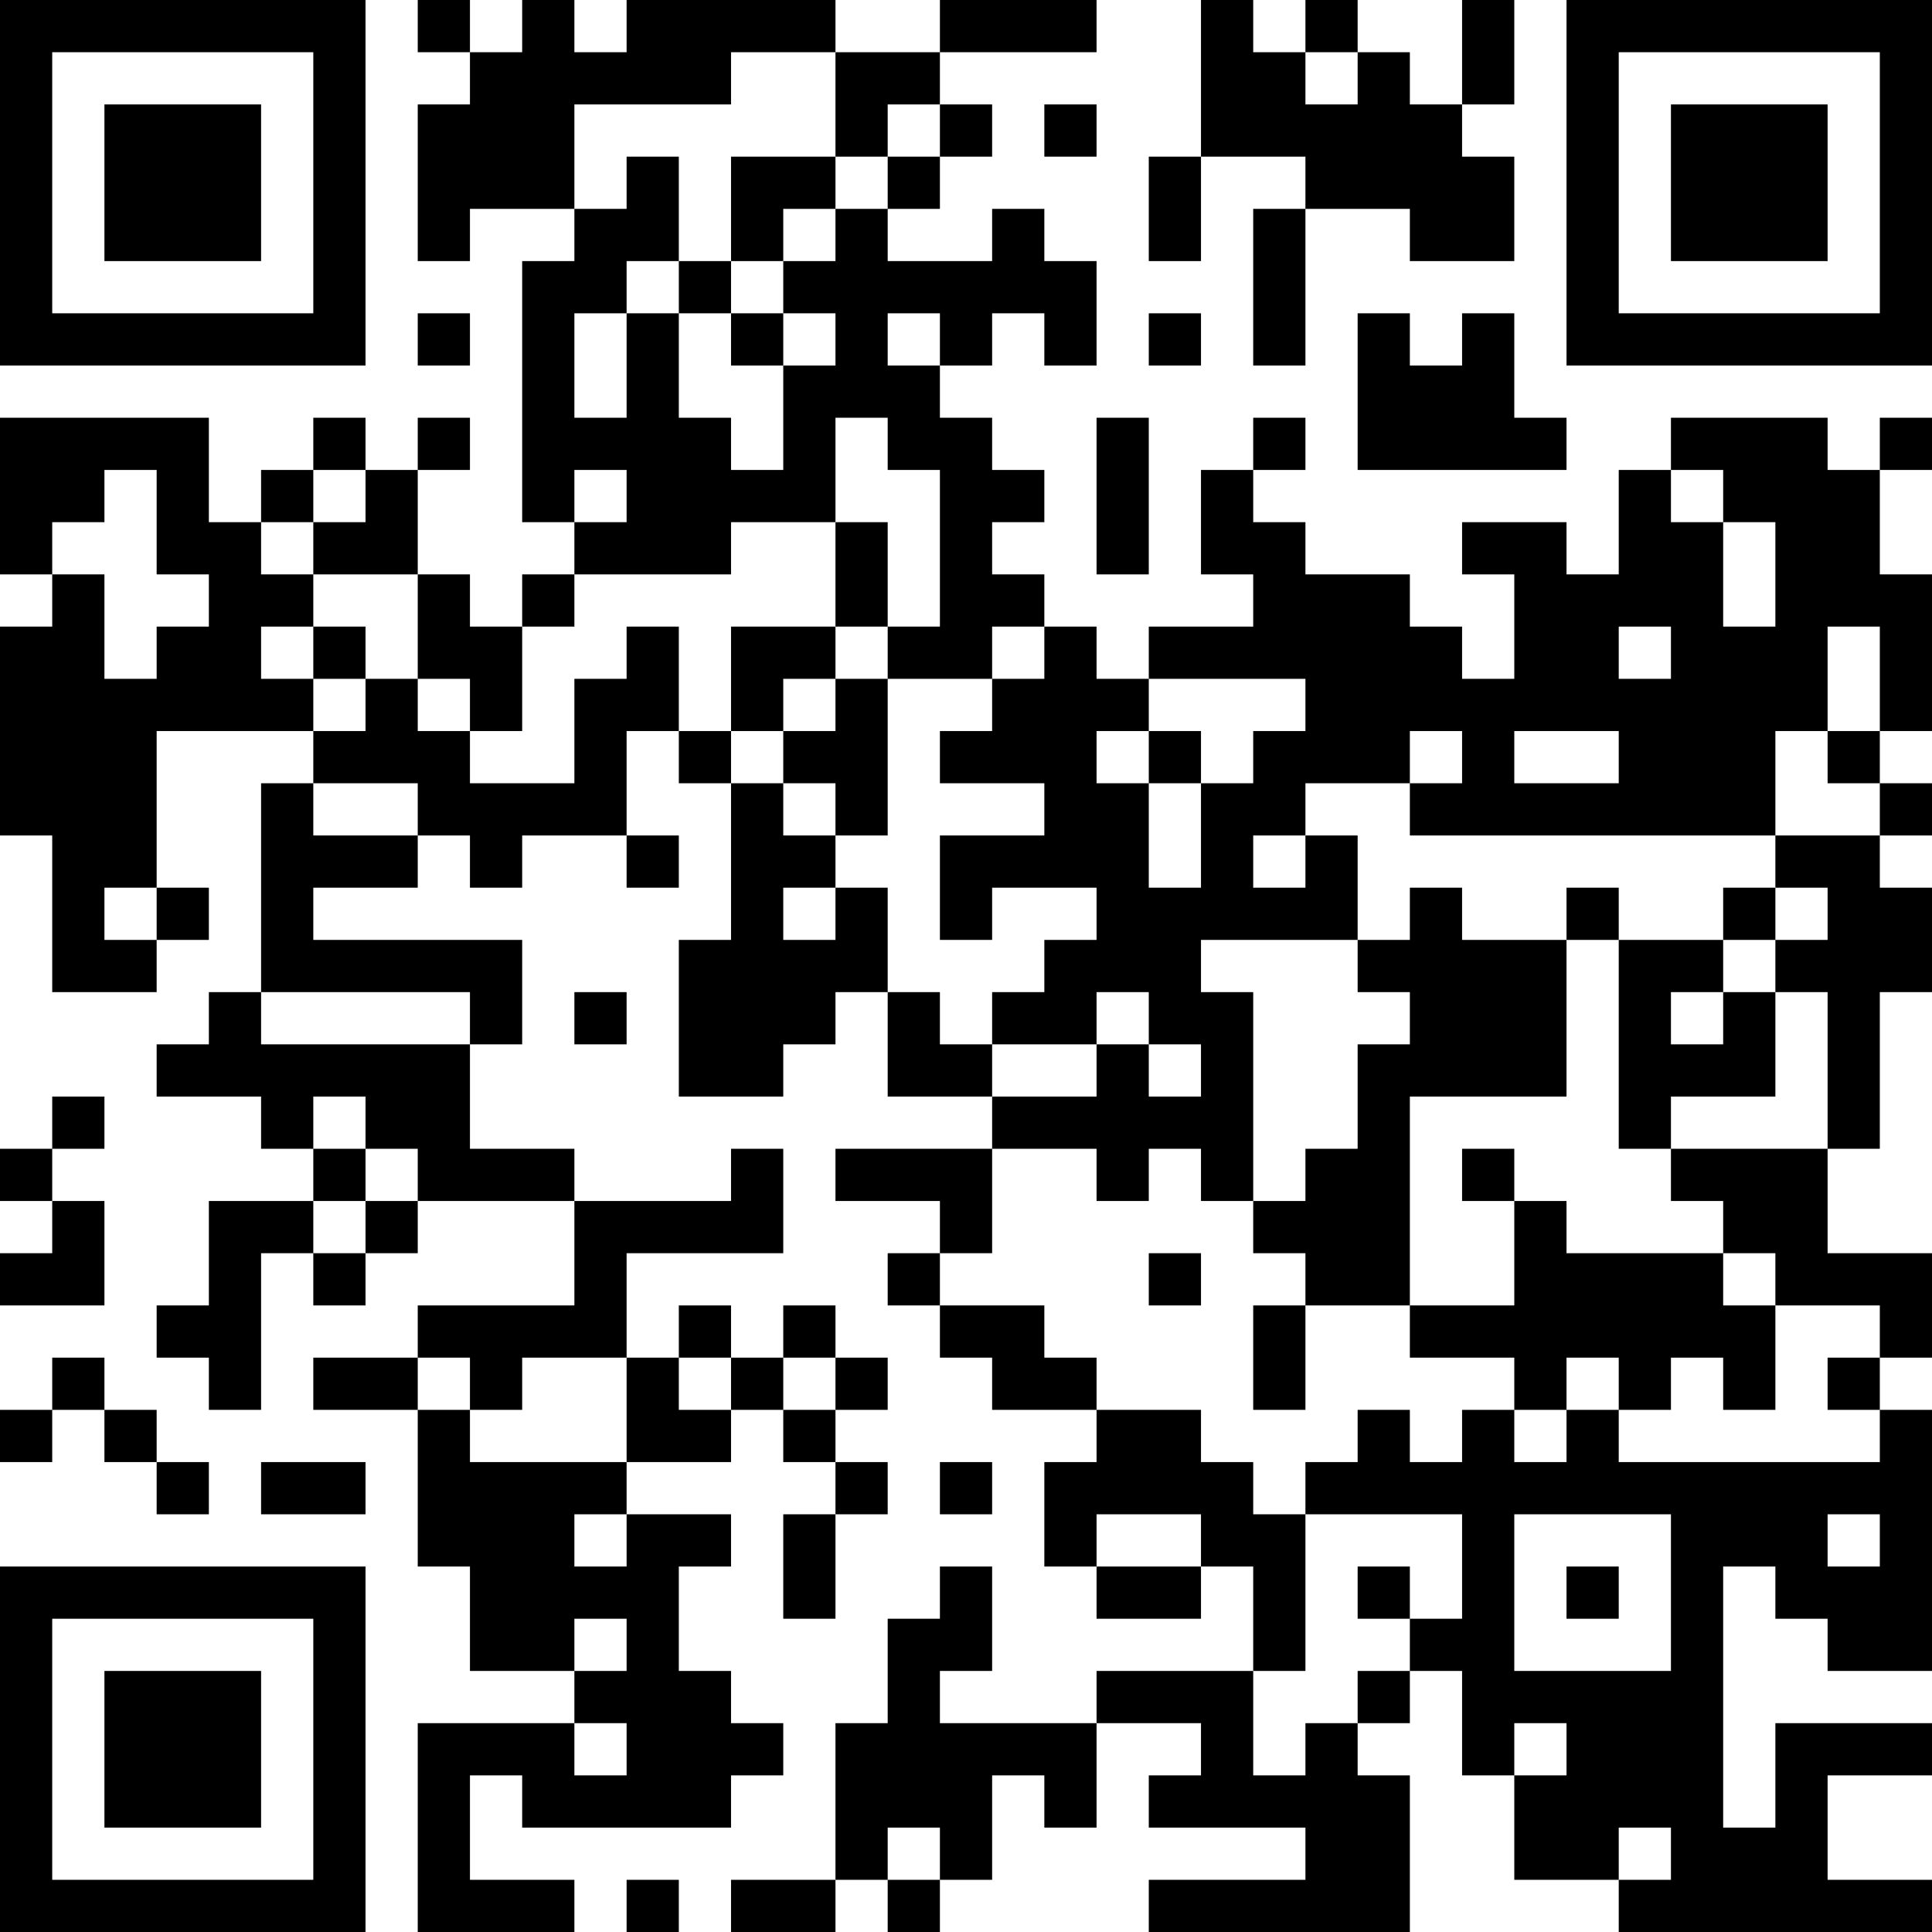 <?xml version="1.0" encoding="UTF-8"?>
<svg xmlns="http://www.w3.org/2000/svg" version="1.1" width="400" height="400" viewBox="0 0 400 400"><rect x="0" y="0" width="400" height="400" fill="#ffffff"/><g transform="scale(10.811)"><g transform="translate(0,0)"><path fill-rule="evenodd" d="M8 0L8 1L9 1L9 2L8 2L8 5L9 5L9 4L11 4L11 5L10 5L10 10L11 10L11 11L10 11L10 12L9 12L9 11L8 11L8 9L9 9L9 8L8 8L8 9L7 9L7 8L6 8L6 9L5 9L5 10L4 10L4 8L0 8L0 11L1 11L1 12L0 12L0 16L1 16L1 19L3 19L3 18L4 18L4 17L3 17L3 14L6 14L6 15L5 15L5 19L4 19L4 20L3 20L3 21L5 21L5 22L6 22L6 23L4 23L4 25L3 25L3 26L4 26L4 27L5 27L5 24L6 24L6 25L7 25L7 24L8 24L8 23L11 23L11 25L8 25L8 26L6 26L6 27L8 27L8 30L9 30L9 32L11 32L11 33L8 33L8 37L11 37L11 36L9 36L9 34L10 34L10 35L14 35L14 34L15 34L15 33L14 33L14 32L13 32L13 30L14 30L14 29L12 29L12 28L14 28L14 27L15 27L15 28L16 28L16 29L15 29L15 31L16 31L16 29L17 29L17 28L16 28L16 27L17 27L17 26L16 26L16 25L15 25L15 26L14 26L14 25L13 25L13 26L12 26L12 24L15 24L15 22L14 22L14 23L11 23L11 22L9 22L9 20L10 20L10 18L6 18L6 17L8 17L8 16L9 16L9 17L10 17L10 16L12 16L12 17L13 17L13 16L12 16L12 14L13 14L13 15L14 15L14 18L13 18L13 21L15 21L15 20L16 20L16 19L17 19L17 21L19 21L19 22L16 22L16 23L18 23L18 24L17 24L17 25L18 25L18 26L19 26L19 27L21 27L21 28L20 28L20 30L21 30L21 31L23 31L23 30L24 30L24 32L21 32L21 33L18 33L18 32L19 32L19 30L18 30L18 31L17 31L17 33L16 33L16 36L14 36L14 37L16 37L16 36L17 36L17 37L18 37L18 36L19 36L19 34L20 34L20 35L21 35L21 33L23 33L23 34L22 34L22 35L25 35L25 36L22 36L22 37L27 37L27 34L26 34L26 33L27 33L27 32L28 32L28 34L29 34L29 36L31 36L31 37L37 37L37 36L35 36L35 34L37 34L37 33L34 33L34 35L33 35L33 30L34 30L34 31L35 31L35 32L37 32L37 27L36 27L36 26L37 26L37 24L35 24L35 22L36 22L36 19L37 19L37 17L36 17L36 16L37 16L37 15L36 15L36 14L37 14L37 11L36 11L36 9L37 9L37 8L36 8L36 9L35 9L35 8L32 8L32 9L31 9L31 11L30 11L30 10L28 10L28 11L29 11L29 13L28 13L28 12L27 12L27 11L25 11L25 10L24 10L24 9L25 9L25 8L24 8L24 9L23 9L23 11L24 11L24 12L22 12L22 13L21 13L21 12L20 12L20 11L19 11L19 10L20 10L20 9L19 9L19 8L18 8L18 7L19 7L19 6L20 6L20 7L21 7L21 5L20 5L20 4L19 4L19 5L17 5L17 4L18 4L18 3L19 3L19 2L18 2L18 1L21 1L21 0L18 0L18 1L16 1L16 0L12 0L12 1L11 1L11 0L10 0L10 1L9 1L9 0ZM23 0L23 3L22 3L22 5L23 5L23 3L25 3L25 4L24 4L24 7L25 7L25 4L27 4L27 5L29 5L29 3L28 3L28 2L29 2L29 0L28 0L28 2L27 2L27 1L26 1L26 0L25 0L25 1L24 1L24 0ZM14 1L14 2L11 2L11 4L12 4L12 3L13 3L13 5L12 5L12 6L11 6L11 8L12 8L12 6L13 6L13 8L14 8L14 9L15 9L15 7L16 7L16 6L15 6L15 5L16 5L16 4L17 4L17 3L18 3L18 2L17 2L17 3L16 3L16 1ZM25 1L25 2L26 2L26 1ZM20 2L20 3L21 3L21 2ZM14 3L14 5L13 5L13 6L14 6L14 7L15 7L15 6L14 6L14 5L15 5L15 4L16 4L16 3ZM8 6L8 7L9 7L9 6ZM17 6L17 7L18 7L18 6ZM22 6L22 7L23 7L23 6ZM26 6L26 9L30 9L30 8L29 8L29 6L28 6L28 7L27 7L27 6ZM16 8L16 10L14 10L14 11L11 11L11 12L10 12L10 14L9 14L9 13L8 13L8 11L6 11L6 10L7 10L7 9L6 9L6 10L5 10L5 11L6 11L6 12L5 12L5 13L6 13L6 14L7 14L7 13L8 13L8 14L9 14L9 15L11 15L11 13L12 13L12 12L13 12L13 14L14 14L14 15L15 15L15 16L16 16L16 17L15 17L15 18L16 18L16 17L17 17L17 19L18 19L18 20L19 20L19 21L21 21L21 20L22 20L22 21L23 21L23 20L22 20L22 19L21 19L21 20L19 20L19 19L20 19L20 18L21 18L21 17L19 17L19 18L18 18L18 16L20 16L20 15L18 15L18 14L19 14L19 13L20 13L20 12L19 12L19 13L17 13L17 12L18 12L18 9L17 9L17 8ZM21 8L21 11L22 11L22 8ZM2 9L2 10L1 10L1 11L2 11L2 13L3 13L3 12L4 12L4 11L3 11L3 9ZM11 9L11 10L12 10L12 9ZM32 9L32 10L33 10L33 12L34 12L34 10L33 10L33 9ZM16 10L16 12L14 12L14 14L15 14L15 15L16 15L16 16L17 16L17 13L16 13L16 12L17 12L17 10ZM6 12L6 13L7 13L7 12ZM31 12L31 13L32 13L32 12ZM35 12L35 14L34 14L34 16L27 16L27 15L28 15L28 14L27 14L27 15L25 15L25 16L24 16L24 17L25 17L25 16L26 16L26 18L23 18L23 19L24 19L24 23L23 23L23 22L22 22L22 23L21 23L21 22L19 22L19 24L18 24L18 25L20 25L20 26L21 26L21 27L23 27L23 28L24 28L24 29L25 29L25 32L24 32L24 34L25 34L25 33L26 33L26 32L27 32L27 31L28 31L28 29L25 29L25 28L26 28L26 27L27 27L27 28L28 28L28 27L29 27L29 28L30 28L30 27L31 27L31 28L36 28L36 27L35 27L35 26L36 26L36 25L34 25L34 24L33 24L33 23L32 23L32 22L35 22L35 19L34 19L34 18L35 18L35 17L34 17L34 16L36 16L36 15L35 15L35 14L36 14L36 12ZM15 13L15 14L16 14L16 13ZM22 13L22 14L21 14L21 15L22 15L22 17L23 17L23 15L24 15L24 14L25 14L25 13ZM22 14L22 15L23 15L23 14ZM29 14L29 15L31 15L31 14ZM6 15L6 16L8 16L8 15ZM2 17L2 18L3 18L3 17ZM27 17L27 18L26 18L26 19L27 19L27 20L26 20L26 22L25 22L25 23L24 23L24 24L25 24L25 25L24 25L24 27L25 27L25 25L27 25L27 26L29 26L29 27L30 27L30 26L31 26L31 27L32 27L32 26L33 26L33 27L34 27L34 25L33 25L33 24L30 24L30 23L29 23L29 22L28 22L28 23L29 23L29 25L27 25L27 21L30 21L30 18L31 18L31 22L32 22L32 21L34 21L34 19L33 19L33 18L34 18L34 17L33 17L33 18L31 18L31 17L30 17L30 18L28 18L28 17ZM5 19L5 20L9 20L9 19ZM11 19L11 20L12 20L12 19ZM32 19L32 20L33 20L33 19ZM1 21L1 22L0 22L0 23L1 23L1 24L0 24L0 25L2 25L2 23L1 23L1 22L2 22L2 21ZM6 21L6 22L7 22L7 23L6 23L6 24L7 24L7 23L8 23L8 22L7 22L7 21ZM22 24L22 25L23 25L23 24ZM1 26L1 27L0 27L0 28L1 28L1 27L2 27L2 28L3 28L3 29L4 29L4 28L3 28L3 27L2 27L2 26ZM8 26L8 27L9 27L9 28L12 28L12 26L10 26L10 27L9 27L9 26ZM13 26L13 27L14 27L14 26ZM15 26L15 27L16 27L16 26ZM5 28L5 29L7 29L7 28ZM18 28L18 29L19 29L19 28ZM11 29L11 30L12 30L12 29ZM21 29L21 30L23 30L23 29ZM29 29L29 32L32 32L32 29ZM35 29L35 30L36 30L36 29ZM26 30L26 31L27 31L27 30ZM30 30L30 31L31 31L31 30ZM11 31L11 32L12 32L12 31ZM11 33L11 34L12 34L12 33ZM29 33L29 34L30 34L30 33ZM17 35L17 36L18 36L18 35ZM31 35L31 36L32 36L32 35ZM12 36L12 37L13 37L13 36ZM0 0L0 7L7 7L7 0ZM1 1L1 6L6 6L6 1ZM2 2L2 5L5 5L5 2ZM30 0L30 7L37 7L37 0ZM31 1L31 6L36 6L36 1ZM32 2L32 5L35 5L35 2ZM0 30L0 37L7 37L7 30ZM1 31L1 36L6 36L6 31ZM2 32L2 35L5 35L5 32Z" fill="#000000"/></g></g></svg>

